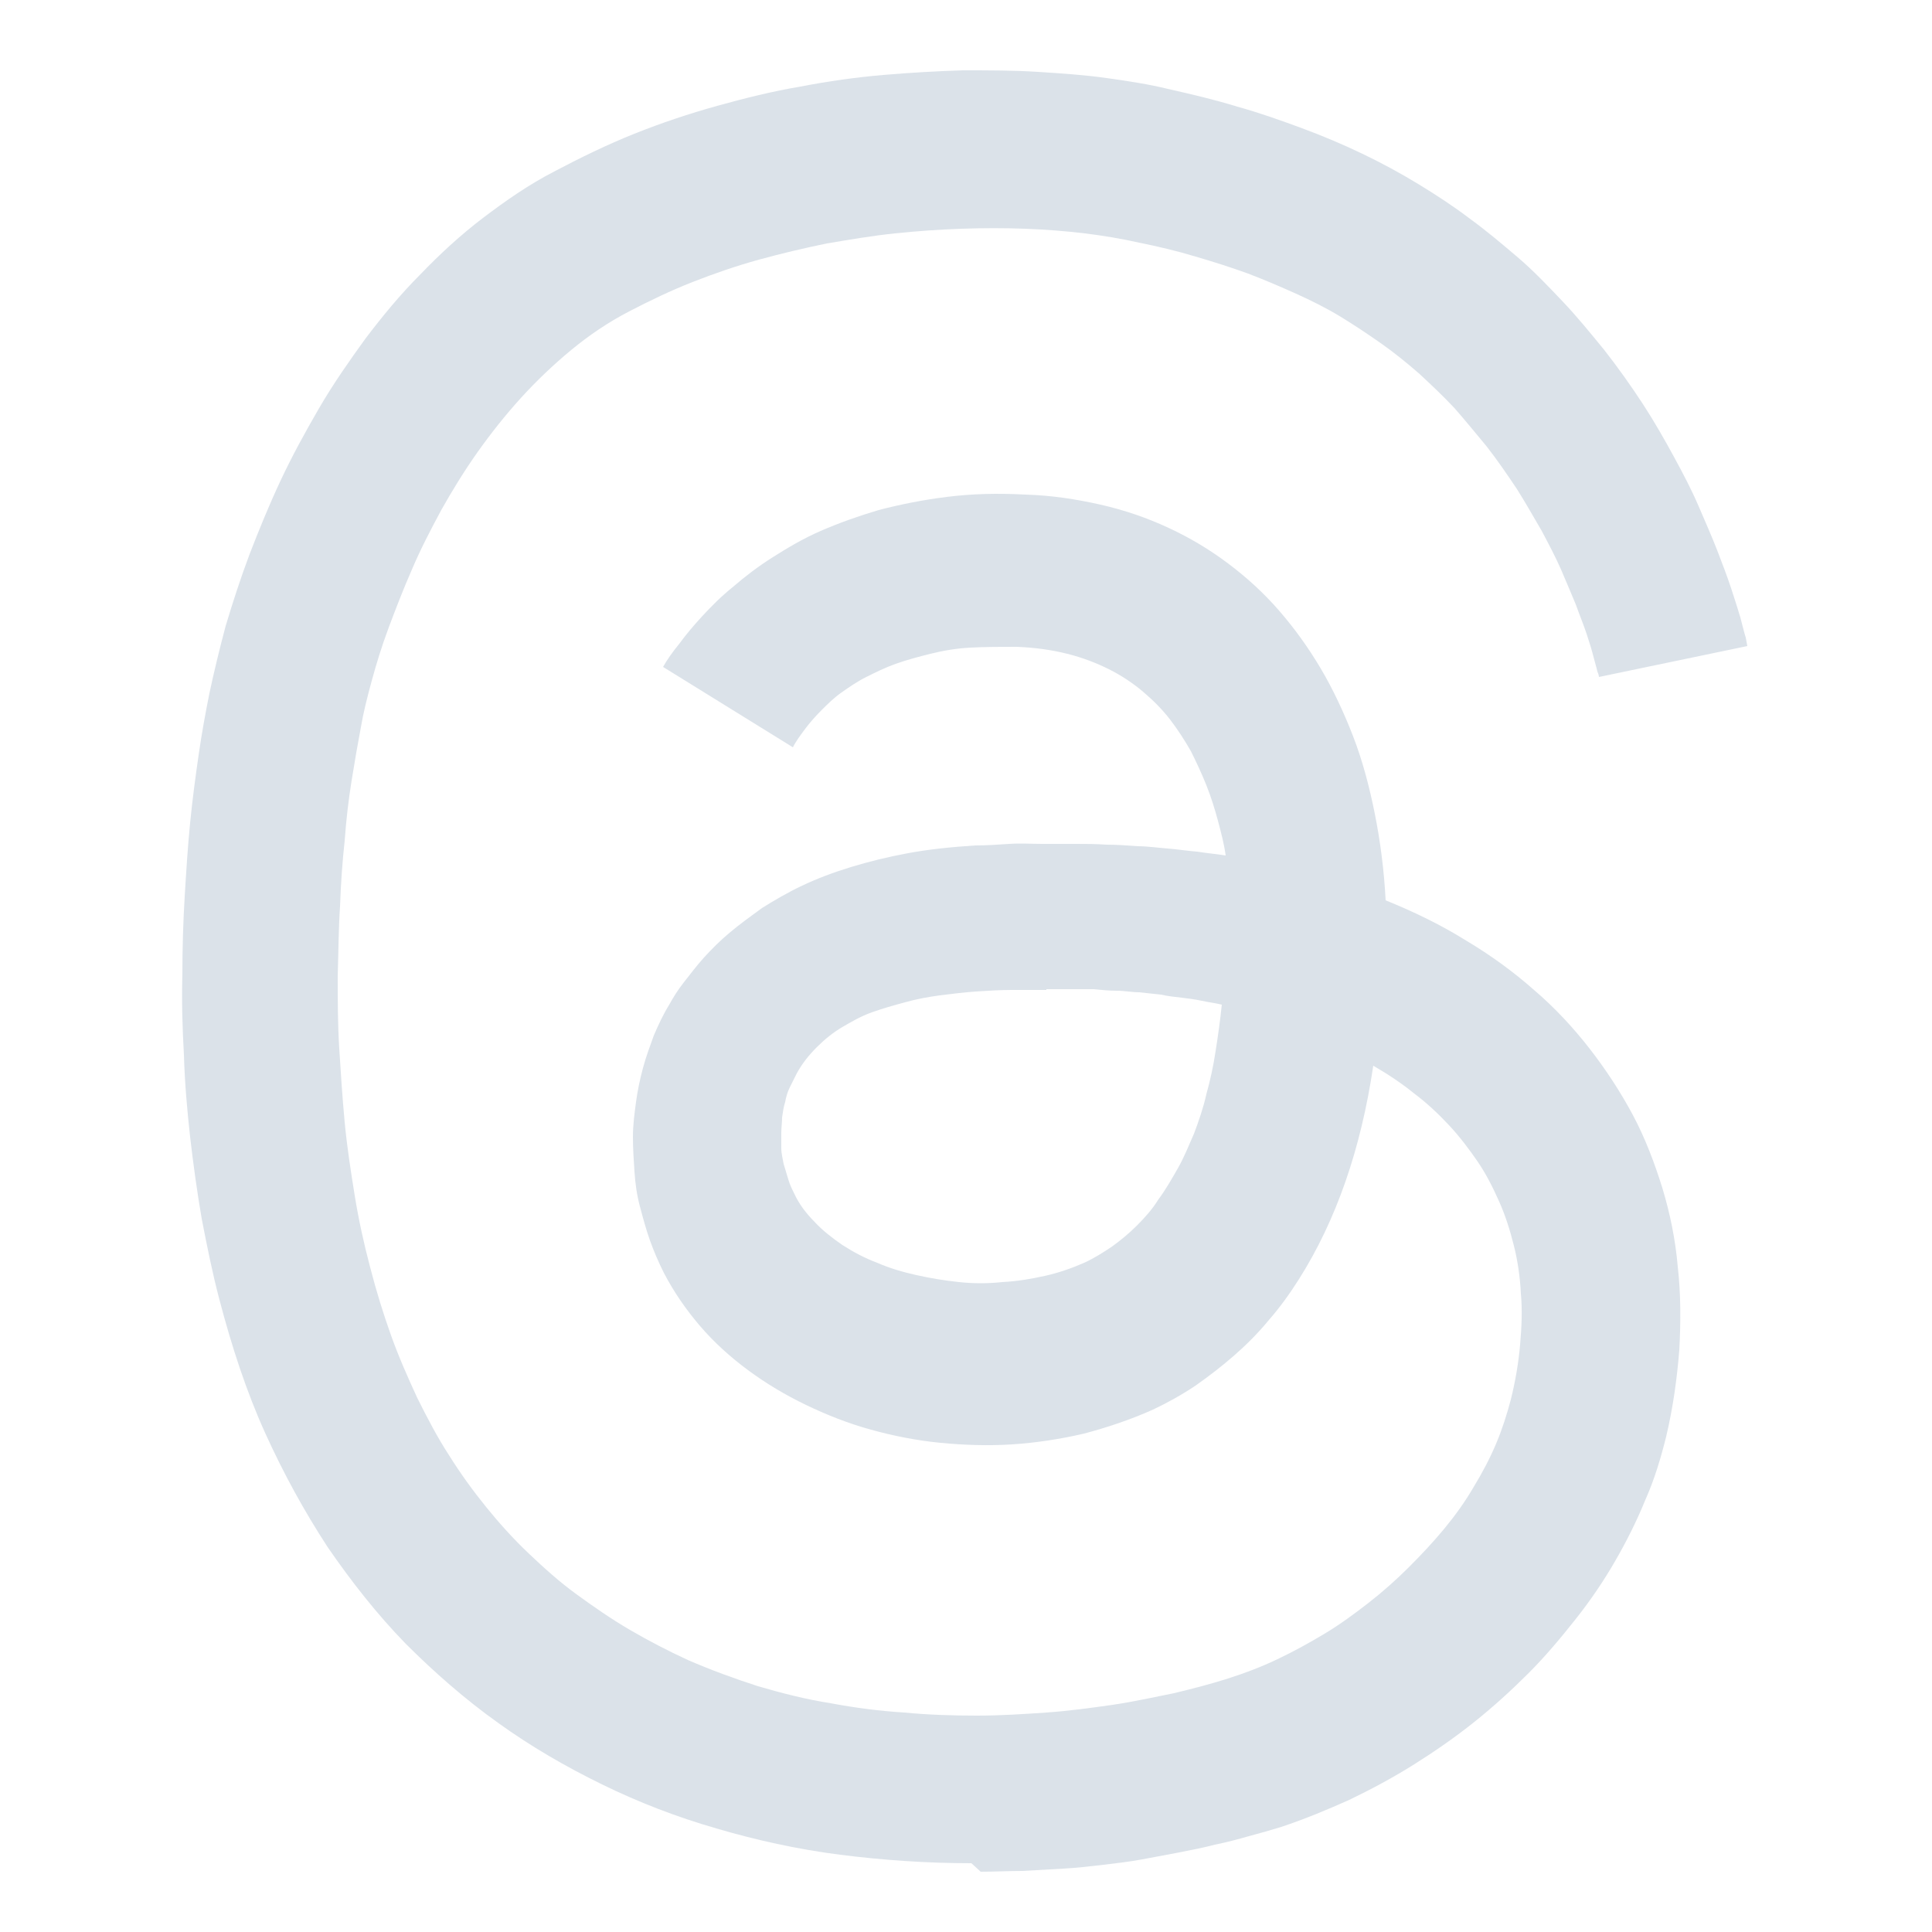<?xml version="1.0" encoding="UTF-8"?>
<svg id="Layer_1" data-name="Layer 1" xmlns="http://www.w3.org/2000/svg" viewBox="0 0 25 25">
  <defs>
    <style>
      .cls-1 {
        fill: #dbe2e9;
      }
    </style>
  </defs>
  <path class="cls-1" d="M12.57,24.11c-.58,0-1.15-.04-1.7-.11s-1.09-.19-1.6-.34c-.52-.15-1.01-.34-1.48-.57-.47-.23-.92-.49-1.35-.8-.42-.3-.82-.65-1.19-1.02-.37-.38-.7-.8-1.01-1.25-.3-.46-.57-.95-.81-1.48s-.43-1.11-.59-1.72c-.09-.34-.16-.69-.23-1.05-.06-.35-.11-.71-.15-1.06-.04-.36-.07-.71-.08-1.06-.02-.35-.03-.7-.02-1.04,0-.34.01-.68.03-1.01.02-.33.04-.65.07-.95.03-.31.07-.6.11-.88.04-.28.09-.55.14-.8.06-.28.13-.57.21-.87.09-.3.19-.61.31-.93.12-.31.25-.63.4-.95.15-.32.32-.63.5-.94.18-.31.39-.61.6-.9.22-.29.45-.57.71-.83.25-.26.52-.51.81-.73.29-.22.59-.43.92-.6.34-.18.69-.35,1.04-.49.35-.14.71-.26,1.07-.36.36-.1.72-.19,1.08-.25.36-.07.72-.12,1.07-.15.35-.03.7-.05,1.03-.06.34,0,.66,0,.97.02s.61.04.89.08c.28.04.55.08.79.14.31.07.61.14.9.23.29.08.57.18.84.28.27.1.53.21.78.33.25.12.49.25.72.39s.46.29.67.45c.22.16.42.33.62.5s.39.37.58.57.36.41.54.63c.18.23.35.47.5.7.15.23.28.46.4.68s.23.43.32.64.17.39.24.57c.07.18.13.34.18.49.05.15.09.28.12.38.03.11.05.2.07.26.01.06.02.1.02.11l-.24.05-.24.05-.24.05-.24.05-.24.05-.24.05-.24.05-.24.05.12-.02.12-.02.12-.02.12-.02.12-.02.12-.02.12-.02.12-.02-.12.02-.12.02-.12.02-.12.02-.12.02-.12.02-.12.02-.12.02s0-.03-.02-.07c-.01-.05-.03-.11-.05-.19s-.05-.18-.09-.3-.09-.24-.14-.38c-.06-.14-.12-.29-.19-.45-.07-.16-.16-.33-.25-.5-.1-.17-.2-.35-.32-.54-.12-.18-.25-.37-.39-.55-.14-.17-.28-.34-.42-.5-.15-.16-.3-.3-.45-.44-.16-.14-.32-.27-.49-.39-.17-.12-.35-.24-.53-.35-.18-.11-.38-.21-.58-.3s-.41-.18-.62-.26c-.22-.08-.44-.15-.68-.22-.23-.07-.48-.13-.73-.18-.22-.05-.46-.09-.7-.12-.25-.03-.51-.05-.77-.06-.27-.01-.54-.01-.83,0s-.57.03-.86.06c-.29.03-.58.08-.88.13-.29.06-.59.13-.88.21-.29.08-.58.18-.86.29-.28.11-.55.24-.82.38-.27.14-.52.31-.75.5-.23.19-.45.4-.65.62-.2.22-.39.46-.56.7-.17.24-.33.5-.47.75-.14.26-.27.51-.38.77-.11.25-.21.51-.3.75s-.16.47-.22.69-.11.42-.14.6c-.04.21-.08.44-.12.69s-.07.5-.09.78c-.03.27-.05.56-.06.85-.02.29-.02.59-.03.9,0,.31,0,.62.02.94s.04.63.07.95c.03.32.08.64.13.95.05.31.12.63.2.93.08.31.17.6.27.88.1.28.22.55.34.81.13.26.26.51.41.74.15.24.31.46.48.67.17.21.35.41.55.6s.4.37.62.53c.22.16.45.32.69.46.24.14.49.27.75.39.3.13.6.24.91.34.31.09.62.17.94.22.32.06.63.1.95.12.31.03.63.04.94.04.31,0,.61-.02.9-.04.29-.02.58-.06.86-.1.27-.04.54-.1.79-.15.25-.06.48-.12.7-.19.22-.07.43-.15.64-.25.21-.1.41-.21.61-.33.2-.12.39-.26.57-.4.18-.14.36-.3.52-.46s.32-.33.46-.5c.14-.17.27-.35.38-.54.11-.18.21-.37.29-.56.08-.19.14-.38.19-.57.06-.24.1-.48.12-.71.02-.23.03-.45.01-.66-.01-.21-.04-.42-.09-.62s-.11-.39-.19-.57c-.08-.18-.17-.36-.28-.52-.11-.16-.23-.32-.37-.47-.14-.15-.29-.29-.45-.41-.16-.13-.34-.25-.53-.36-.04.27-.09.53-.15.78-.06.25-.13.49-.21.72-.08.23-.17.45-.27.66-.1.21-.21.41-.33.6-.12.19-.25.37-.39.53-.14.17-.29.32-.45.46-.16.14-.33.27-.5.39-.18.12-.36.22-.55.31-.29.13-.59.23-.89.31-.3.07-.62.12-.93.14-.31.02-.62.01-.93-.02-.31-.03-.61-.09-.9-.17-.29-.08-.57-.19-.84-.32-.27-.13-.52-.28-.75-.45-.23-.17-.44-.36-.62-.57-.18-.21-.34-.44-.47-.69-.07-.14-.13-.28-.18-.42-.05-.14-.09-.29-.13-.44s-.06-.3-.07-.45c-.01-.15-.02-.3-.02-.45,0-.15.02-.3.04-.45s.05-.29.09-.44.09-.28.14-.42c.06-.14.12-.27.2-.4.05-.09.11-.19.19-.29s.16-.21.26-.32c.1-.11.21-.22.33-.32.13-.11.27-.21.42-.32.16-.1.33-.2.52-.29.19-.09.4-.17.63-.24.23-.07.47-.13.74-.18.27-.05.56-.08.87-.1.15,0,.29-.01.44-.02s.29,0,.43,0,.28,0,.42,0c.14,0,.27,0,.41.01.13,0,.27.01.4.02.13,0,.26.02.39.03.13.01.25.03.38.04.12.02.25.03.37.05-.02-.15-.06-.3-.1-.45-.04-.15-.09-.31-.15-.46-.06-.15-.13-.3-.2-.44-.08-.14-.17-.28-.27-.41-.1-.13-.22-.25-.35-.36-.13-.11-.28-.21-.44-.29-.16-.08-.34-.15-.54-.2-.2-.05-.41-.08-.65-.09-.21,0-.41,0-.6.01s-.36.04-.52.08-.31.08-.45.13c-.14.05-.26.11-.38.17-.12.06-.22.13-.32.2-.1.07-.18.15-.26.23-.08.08-.15.16-.21.24-.06.08-.12.16-.16.24l-.21-.13-.21-.13-.21-.13-.21-.13-.21-.13-.21-.13-.21-.13-.21-.13c.05-.09.12-.19.21-.3.08-.11.18-.23.3-.36.12-.13.25-.26.4-.38.15-.13.32-.26.51-.38s.39-.24.62-.34.48-.19.75-.27c.27-.07.56-.13.88-.17.32-.04.65-.05,1.02-.03.34.01.66.06.97.13s.6.17.88.3c.28.13.53.28.77.46.24.18.46.38.66.61.2.23.38.48.54.75.16.27.3.57.42.88.12.31.21.65.28,1,.07.35.12.73.14,1.12.37.15.72.32,1.04.52.32.19.62.41.88.64.27.23.51.49.72.76.21.27.4.56.56.86.16.3.28.62.38.94.1.33.17.67.2,1.02.04.35.04.71.02,1.08-.03.37-.08.74-.17,1.12-.07.28-.15.55-.27.82-.11.27-.24.53-.39.79-.15.26-.32.51-.51.75-.19.24-.39.48-.61.7-.22.22-.45.43-.7.63-.25.2-.51.38-.78.55-.27.17-.55.32-.84.46-.29.13-.58.25-.88.35-.13.04-.27.08-.42.12-.14.04-.29.08-.44.11-.15.04-.31.07-.46.1-.16.03-.32.06-.48.09-.16.03-.33.05-.5.07-.17.02-.34.04-.52.05-.17.01-.35.02-.53.03-.18,0-.36.01-.54.01ZM13.54,12.81c-.15,0-.3,0-.45,0-.15,0-.31.01-.46.02s-.31.03-.47.05c-.15.02-.31.05-.45.09-.15.04-.29.08-.43.13-.14.05-.26.12-.38.19-.12.07-.23.16-.33.26-.1.1-.19.21-.26.34-.03.06-.06.12-.09.18-.03.06-.05.13-.06.19-.02.06-.03.13-.04.2,0,.07-.01.13-.01.2,0,.07,0,.14,0,.2,0,.07.02.14.03.2.02.07.04.13.06.2.02.07.05.13.08.19.06.13.15.25.26.36.1.11.23.21.36.3.14.09.29.17.45.23.16.07.33.12.51.16s.36.07.55.09c.19.02.37.02.56,0,.19-.01.37-.04.55-.08.18-.04.35-.1.51-.17.13-.06.24-.13.36-.21.11-.08.22-.17.32-.27s.2-.21.28-.34c.09-.12.17-.26.25-.4.08-.14.14-.29.21-.45.06-.16.12-.33.16-.51.05-.18.09-.36.12-.56.03-.19.06-.4.08-.6-.08-.02-.17-.03-.26-.05-.09-.02-.18-.03-.26-.04-.09-.01-.18-.02-.27-.04-.09-.01-.19-.02-.28-.03-.09,0-.19-.02-.29-.02-.1,0-.2-.01-.3-.02-.1,0-.2,0-.3,0s-.21,0-.31,0Z"/>
</svg>